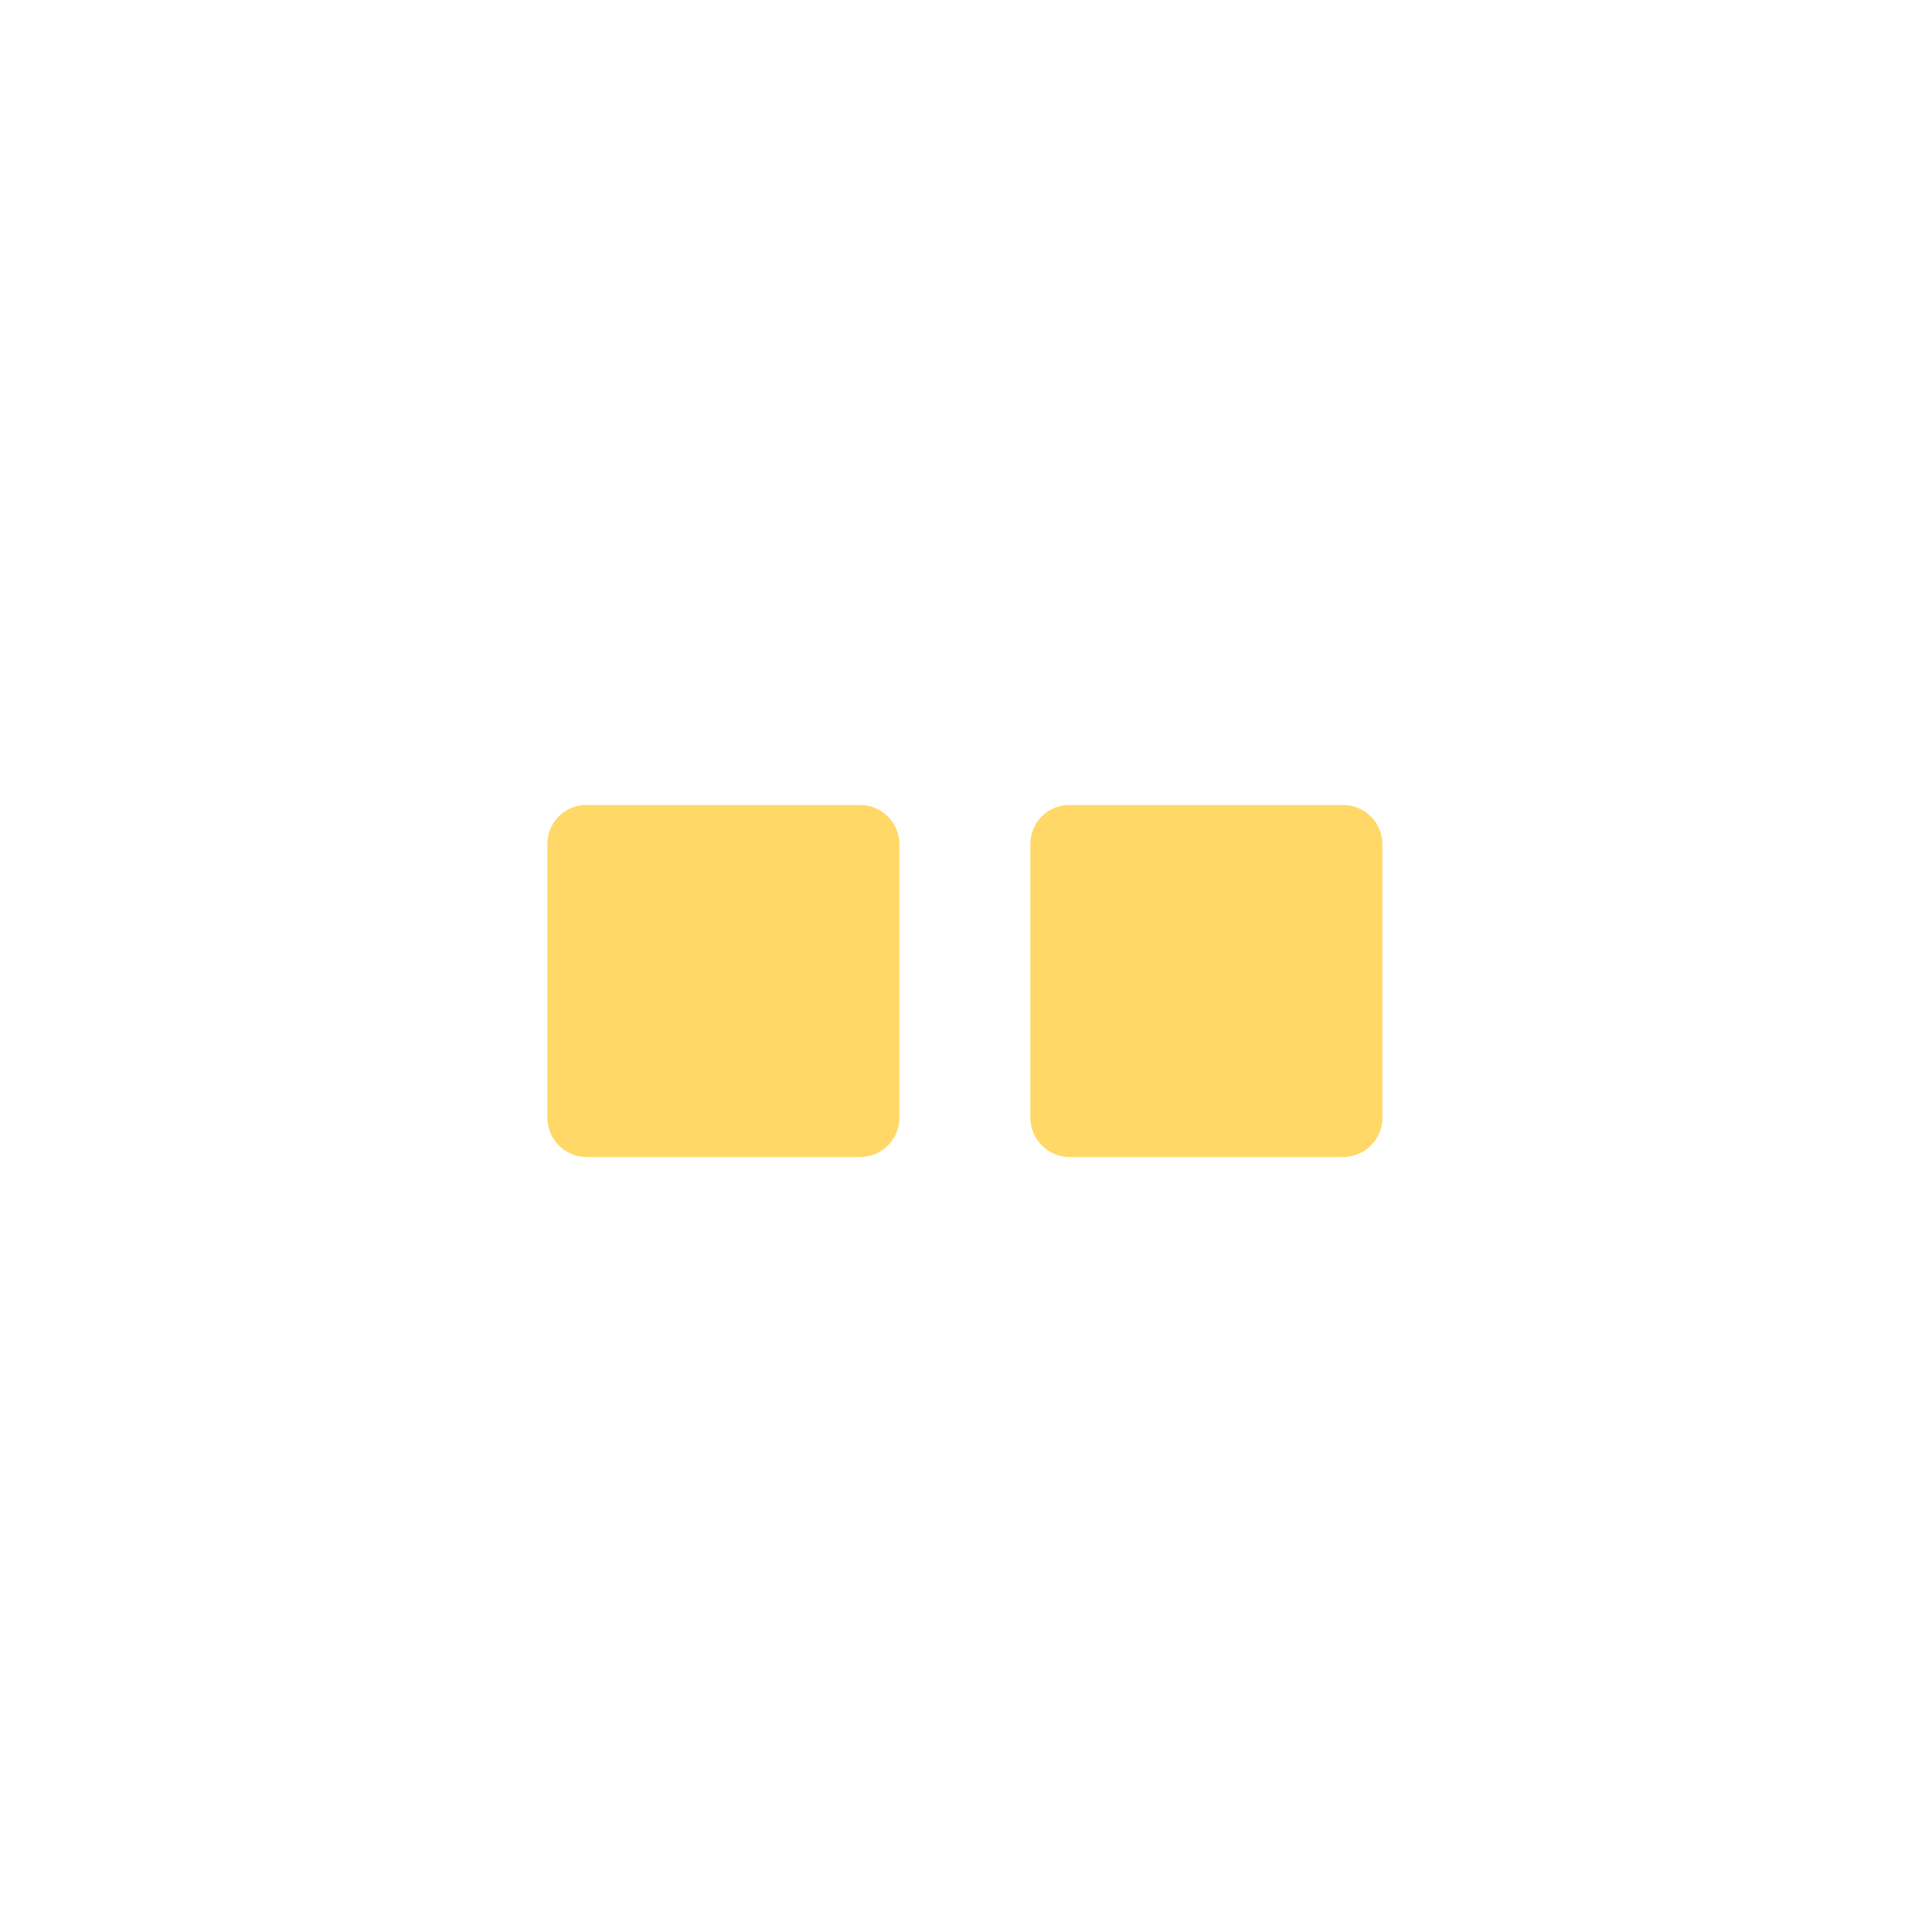 <svg xmlns="http://www.w3.org/2000/svg" xmlns:xlink="http://www.w3.org/1999/xlink" width="60" height="60" viewBox="0 0 60 60">
  <defs>
    <clipPath id="clip-Impact-level-2">
      <rect width="60" height="60"/>
    </clipPath>
  </defs>
  <g id="Impact-level-2" clip-path="url(#clip-Impact-level-2)">
    <g id="Group_2140" data-name="Group 2140" transform="translate(-13 5.932)">
      <g id="Path_22099" transform="translate(30 19.068)">
        <path id="Path_13938" data-name="Path 13938" d="M3.412,1544.9h8.507a1.221,1.221,0,0,1,1.212,1.213h0v8.507a1.221,1.221,0,0,1-1.212,1.212H3.412A1.221,1.221,0,0,1,2.2,1554.62h0v-8.507a1.208,1.208,0,0,1,1.212-1.213Z" transform="translate(-2.2 -1544.9)" fill="#ffd867"/>
      </g>
      <g id="Path_22099-2" data-name="Path_22099" transform="translate(45 19.068)">
        <path id="Path_13938-2" data-name="Path 13938" d="M3.412,1544.9h8.507a1.221,1.221,0,0,1,1.212,1.213h0v8.507a1.221,1.221,0,0,1-1.212,1.212H3.412A1.221,1.221,0,0,1,2.2,1554.62h0v-8.507a1.208,1.208,0,0,1,1.212-1.213Z" transform="translate(-2.2 -1544.9)" fill="#ffd867"/>
      </g>
    </g>
  </g>
</svg>
